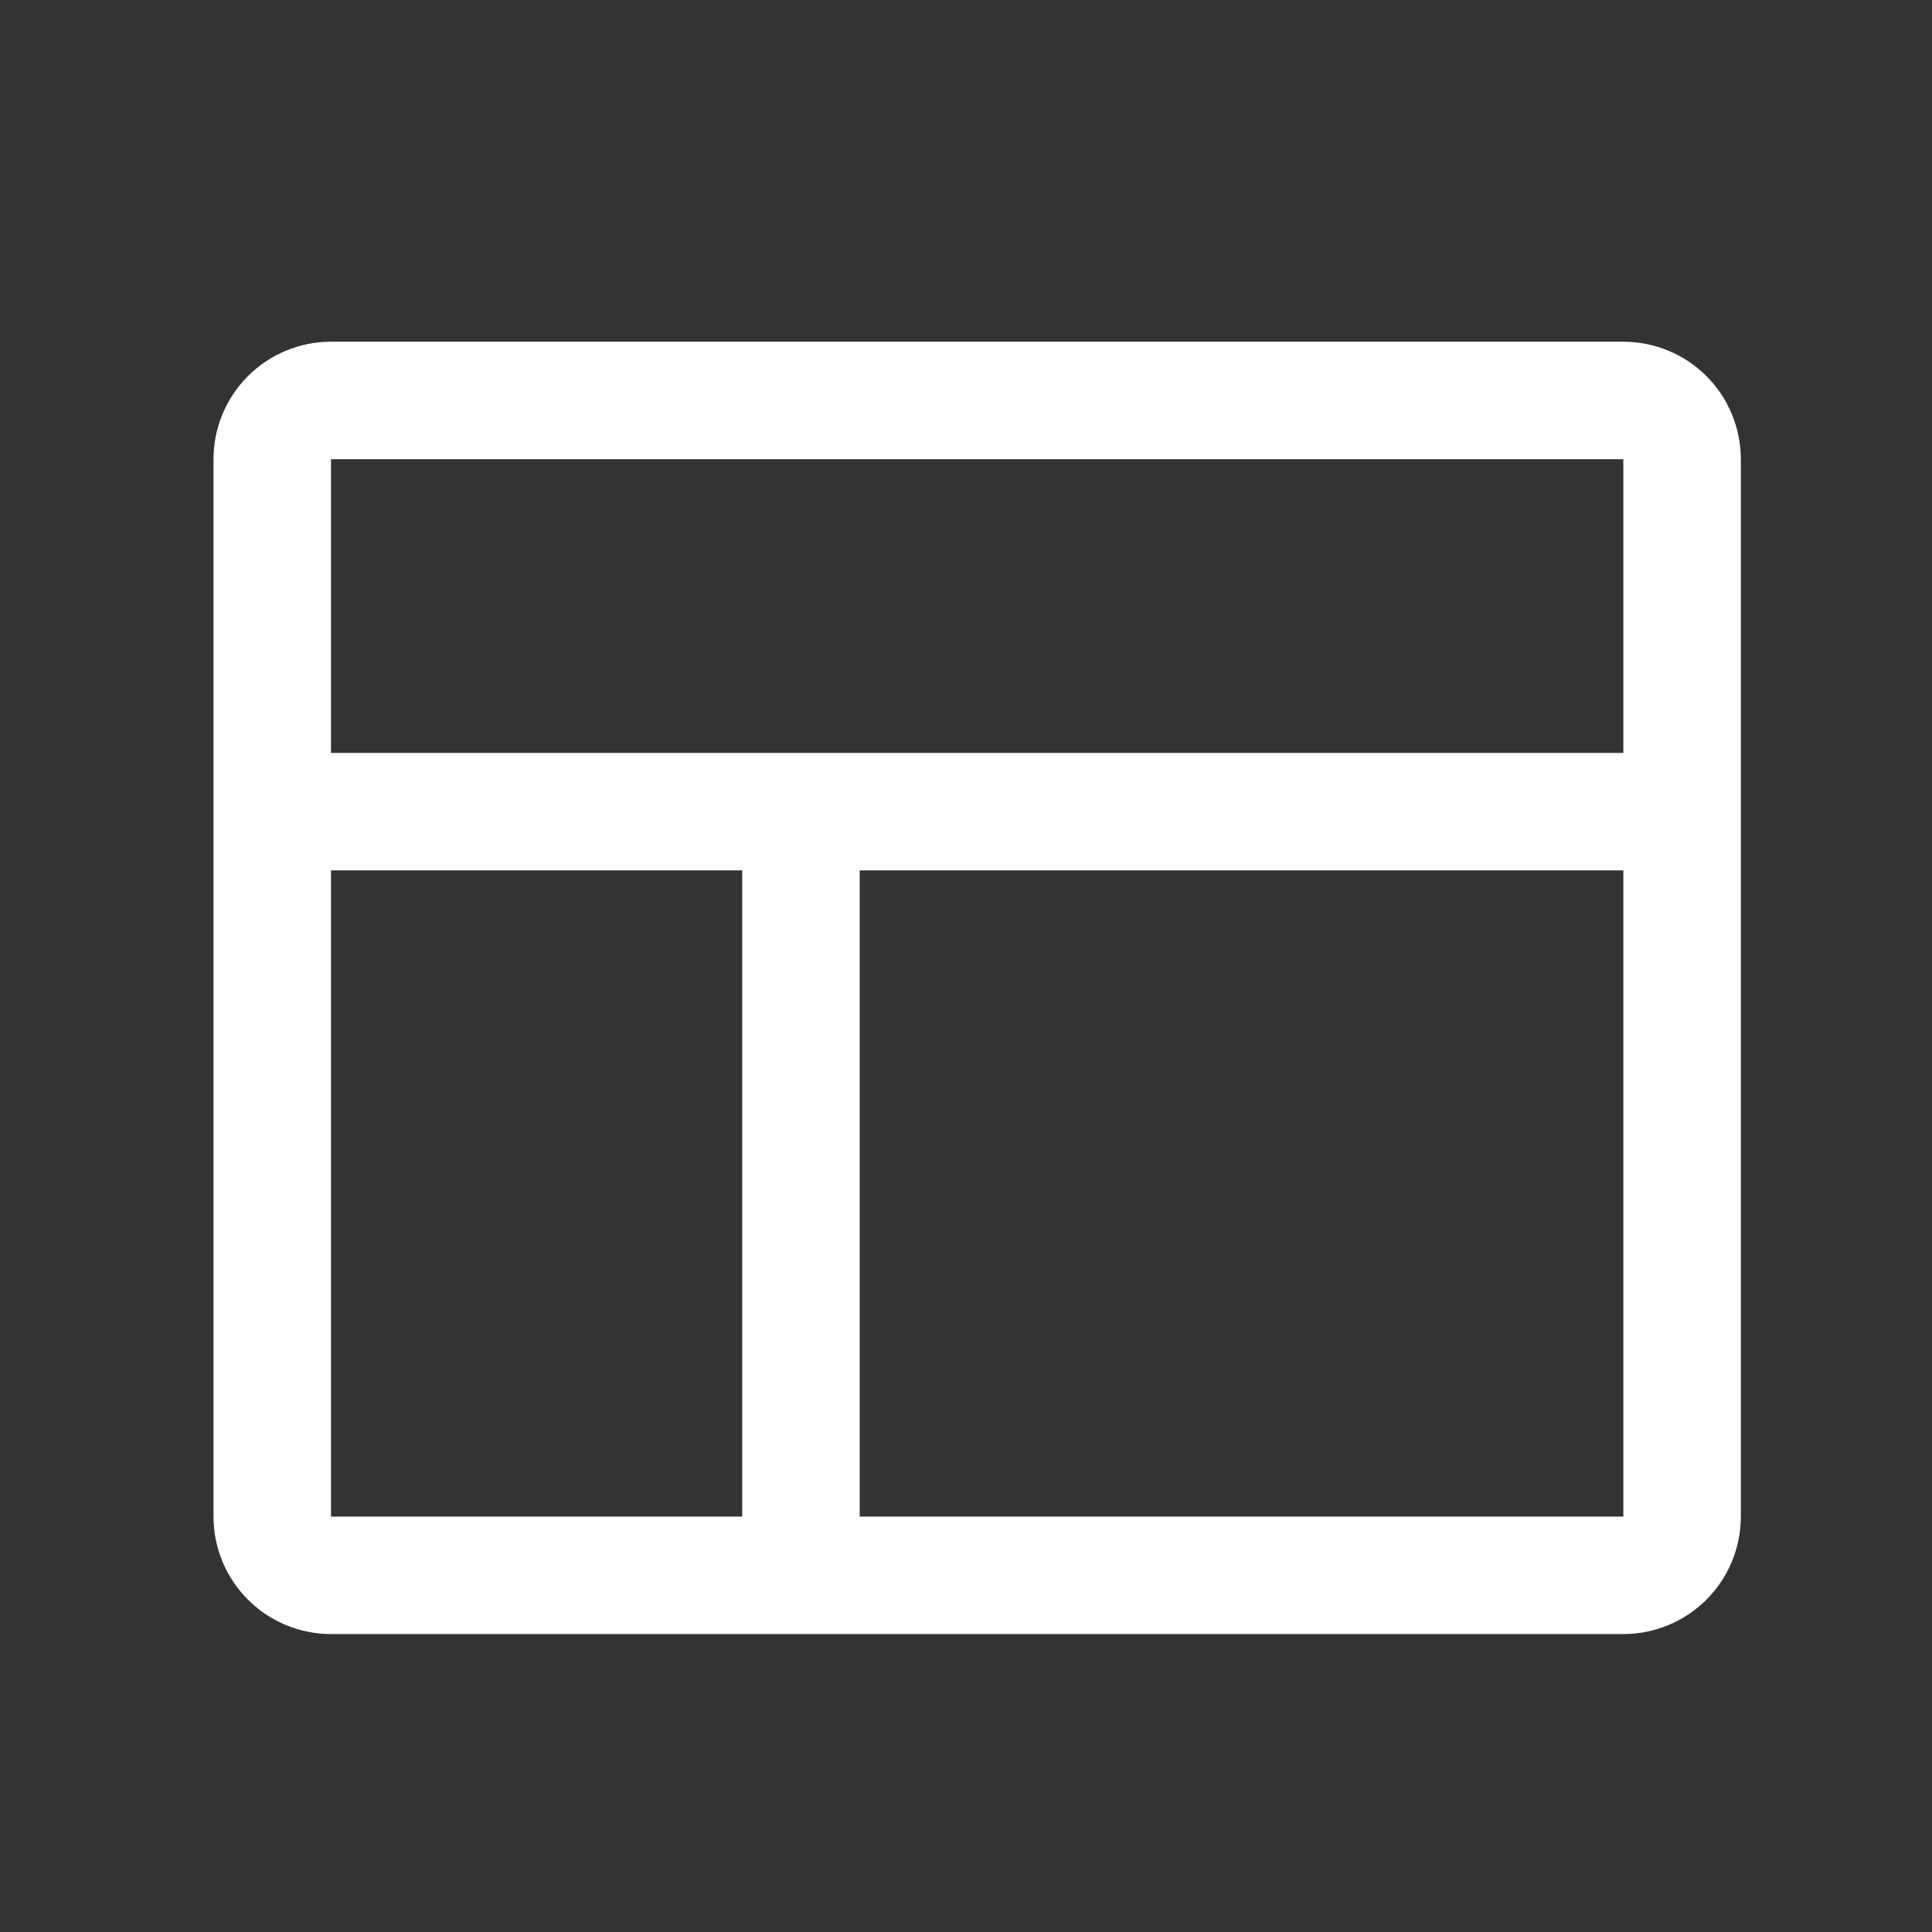 <svg width="37" height="37" viewBox="0 0 37 37" fill="none" xmlns="http://www.w3.org/2000/svg">
<rect x="0" y="0" width="37" height="37" fill="#333333" stroke="none"/>
<path d="M31.089 6.544H6.339C5.742 6.544 5.17 6.781 4.748 7.203C4.326 7.625 4.089 8.198 4.089 8.794V29.044C4.089 29.641 4.326 30.213 4.748 30.635C5.17 31.057 5.742 31.294 6.339 31.294H31.089C31.686 31.294 32.258 31.057 32.68 30.635C33.102 30.213 33.339 29.641 33.339 29.044V8.794C33.339 8.198 33.102 7.625 32.68 7.203C32.258 6.781 31.686 6.544 31.089 6.544ZM31.089 8.794V14.419H6.339V8.794H31.089ZM6.339 16.669H14.214V29.044H6.339V16.669ZM31.089 29.044H16.464V16.669H31.089V29.044Z" fill="white"/>
</svg>
